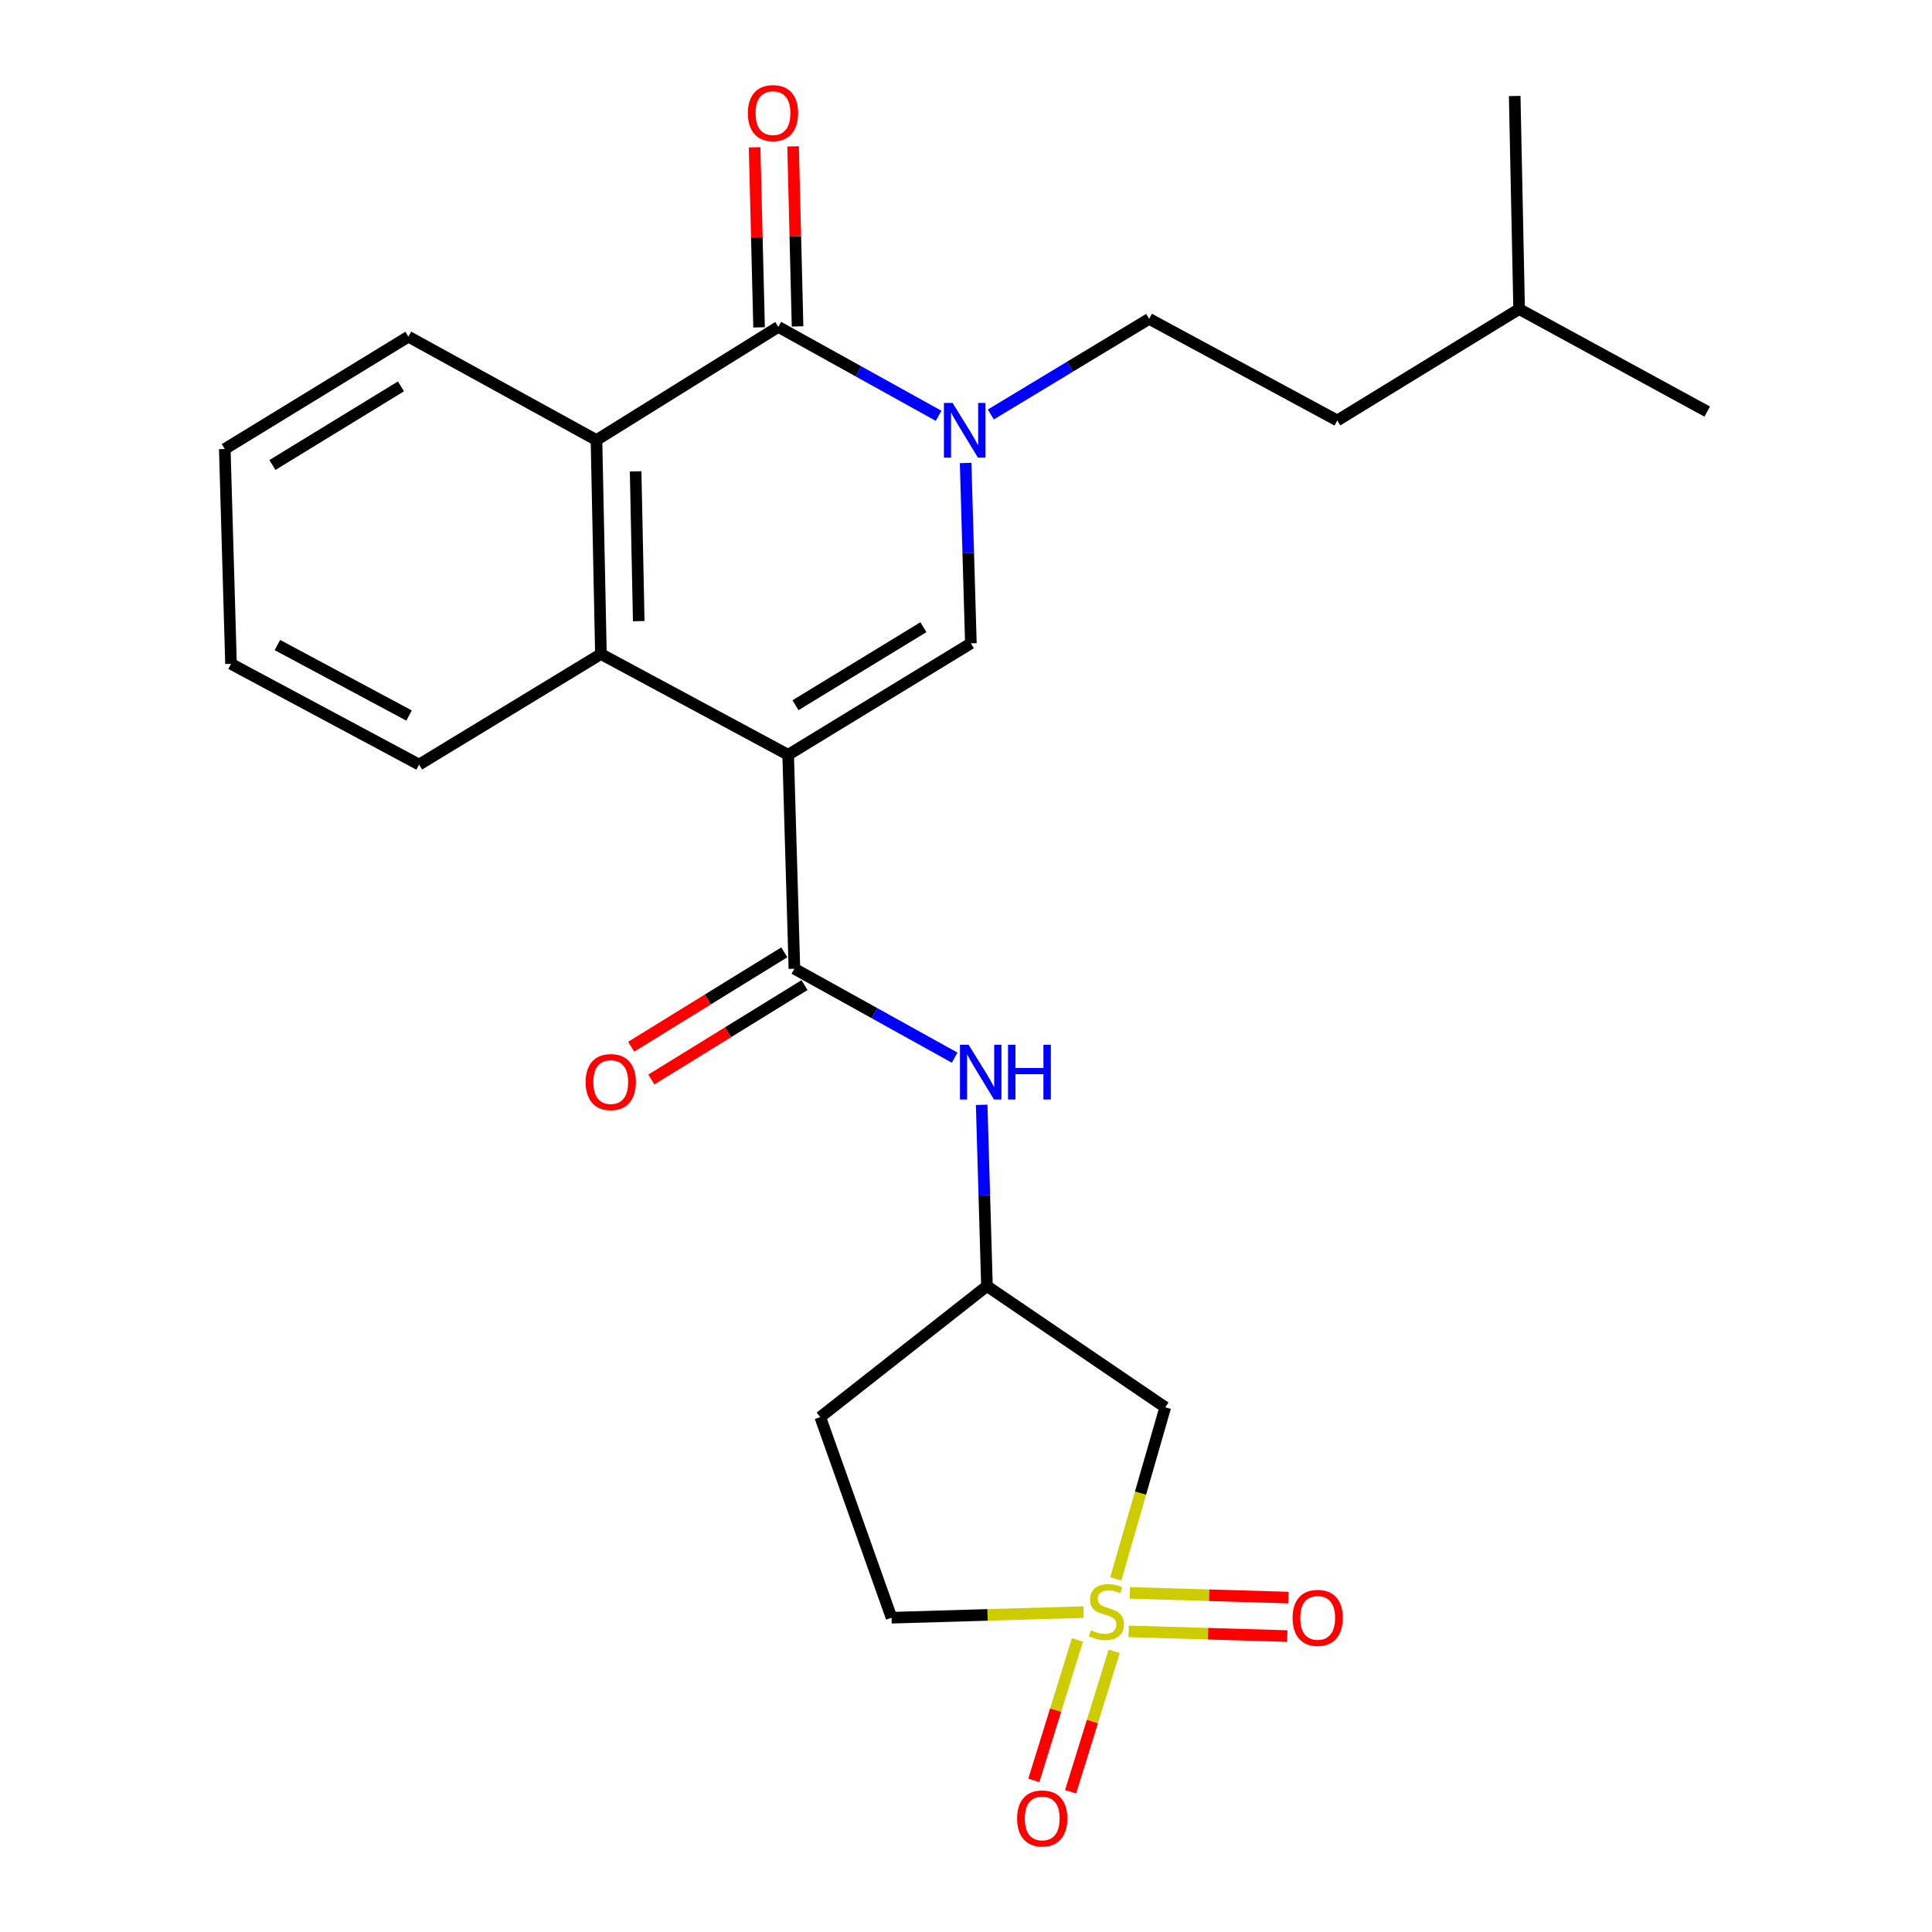 <?xml version='1.0' encoding='iso-8859-1'?>
<svg version='1.1' baseProfile='full'
              xmlns='http://www.w3.org/2000/svg'
                      xmlns:rdkit='http://www.rdkit.org/xml'
                      xmlns:xlink='http://www.w3.org/1999/xlink'
                  xml:space='preserve'
width='1000px' height='1000px' viewBox='0 0 1000 1000'>
<!-- END OF HEADER -->
<rect style='opacity:1.0;fill:#FFFFFF;stroke:none' width='1000' height='1000' x='0' y='0'> </rect>
<path class='bond-2' d='M 407.948,390.683 L 502.524,332.983' style='fill:none;fill-rule:evenodd;stroke:#000000;stroke-width:6px;stroke-linecap:butt;stroke-linejoin:miter;stroke-opacity:1' />
<path class='bond-2' d='M 411.756,365.017 L 477.959,324.627' style='fill:none;fill-rule:evenodd;stroke:#000000;stroke-width:6px;stroke-linecap:butt;stroke-linejoin:miter;stroke-opacity:1' />
<path class='bond-4' d='M 407.948,390.683 L 411.181,501.411' style='fill:none;fill-rule:evenodd;stroke:#000000;stroke-width:6px;stroke-linecap:butt;stroke-linejoin:miter;stroke-opacity:1' />
<path class='bond-5' d='M 407.948,390.683 L 311.036,338.529' style='fill:none;fill-rule:evenodd;stroke:#000000;stroke-width:6px;stroke-linecap:butt;stroke-linejoin:miter;stroke-opacity:1' />
<path class='bond-0' d='M 577.541,817.213 L 590.337,772.819' style='fill:none;fill-rule:evenodd;stroke:#CCCC00;stroke-width:6px;stroke-linecap:butt;stroke-linejoin:miter;stroke-opacity:1' />
<path class='bond-0' d='M 590.337,772.819 L 603.134,728.424' style='fill:none;fill-rule:evenodd;stroke:#000000;stroke-width:6px;stroke-linecap:butt;stroke-linejoin:miter;stroke-opacity:1' />
<path class='bond-9' d='M 584.198,844.392 L 625.248,845.609' style='fill:none;fill-rule:evenodd;stroke:#CCCC00;stroke-width:6px;stroke-linecap:butt;stroke-linejoin:miter;stroke-opacity:1' />
<path class='bond-9' d='M 625.248,845.609 L 666.299,846.827' style='fill:none;fill-rule:evenodd;stroke:#FF0000;stroke-width:6px;stroke-linecap:butt;stroke-linejoin:miter;stroke-opacity:1' />
<path class='bond-9' d='M 584.789,824.473 L 625.839,825.691' style='fill:none;fill-rule:evenodd;stroke:#CCCC00;stroke-width:6px;stroke-linecap:butt;stroke-linejoin:miter;stroke-opacity:1' />
<path class='bond-9' d='M 625.839,825.691 L 666.89,826.909' style='fill:none;fill-rule:evenodd;stroke:#FF0000;stroke-width:6px;stroke-linecap:butt;stroke-linejoin:miter;stroke-opacity:1' />
<path class='bond-10' d='M 557.675,848.811 L 546.392,885.167' style='fill:none;fill-rule:evenodd;stroke:#CCCC00;stroke-width:6px;stroke-linecap:butt;stroke-linejoin:miter;stroke-opacity:1' />
<path class='bond-10' d='M 546.392,885.167 L 535.11,921.522' style='fill:none;fill-rule:evenodd;stroke:#FF0000;stroke-width:6px;stroke-linecap:butt;stroke-linejoin:miter;stroke-opacity:1' />
<path class='bond-10' d='M 576.707,854.717 L 565.424,891.073' style='fill:none;fill-rule:evenodd;stroke:#CCCC00;stroke-width:6px;stroke-linecap:butt;stroke-linejoin:miter;stroke-opacity:1' />
<path class='bond-10' d='M 565.424,891.073 L 554.141,927.428' style='fill:none;fill-rule:evenodd;stroke:#FF0000;stroke-width:6px;stroke-linecap:butt;stroke-linejoin:miter;stroke-opacity:1' />
<path class='bond-27' d='M 560.817,834.428 L 511.14,835.877' style='fill:none;fill-rule:evenodd;stroke:#CCCC00;stroke-width:6px;stroke-linecap:butt;stroke-linejoin:miter;stroke-opacity:1' />
<path class='bond-27' d='M 511.14,835.877 L 461.463,837.326' style='fill:none;fill-rule:evenodd;stroke:#000000;stroke-width:6px;stroke-linecap:butt;stroke-linejoin:miter;stroke-opacity:1' />
<path class='bond-1' d='M 499.806,239.627 L 501.165,286.305' style='fill:none;fill-rule:evenodd;stroke:#0000FF;stroke-width:6px;stroke-linecap:butt;stroke-linejoin:miter;stroke-opacity:1' />
<path class='bond-1' d='M 501.165,286.305 L 502.524,332.983' style='fill:none;fill-rule:evenodd;stroke:#000000;stroke-width:6px;stroke-linecap:butt;stroke-linejoin:miter;stroke-opacity:1' />
<path class='bond-13' d='M 512.843,214.539 L 553.826,189.791' style='fill:none;fill-rule:evenodd;stroke:#0000FF;stroke-width:6px;stroke-linecap:butt;stroke-linejoin:miter;stroke-opacity:1' />
<path class='bond-13' d='M 553.826,189.791 L 594.809,165.042' style='fill:none;fill-rule:evenodd;stroke:#000000;stroke-width:6px;stroke-linecap:butt;stroke-linejoin:miter;stroke-opacity:1' />
<path class='bond-25' d='M 485.816,215.22 L 444.336,192.207' style='fill:none;fill-rule:evenodd;stroke:#0000FF;stroke-width:6px;stroke-linecap:butt;stroke-linejoin:miter;stroke-opacity:1' />
<path class='bond-25' d='M 444.336,192.207 L 402.856,169.194' style='fill:none;fill-rule:evenodd;stroke:#000000;stroke-width:6px;stroke-linecap:butt;stroke-linejoin:miter;stroke-opacity:1' />
<path class='bond-3' d='M 402.856,169.194 L 308.733,227.779' style='fill:none;fill-rule:evenodd;stroke:#000000;stroke-width:6px;stroke-linecap:butt;stroke-linejoin:miter;stroke-opacity:1' />
<path class='bond-12' d='M 412.816,168.946 L 411.656,122.346' style='fill:none;fill-rule:evenodd;stroke:#000000;stroke-width:6px;stroke-linecap:butt;stroke-linejoin:miter;stroke-opacity:1' />
<path class='bond-12' d='M 411.656,122.346 L 410.496,75.747' style='fill:none;fill-rule:evenodd;stroke:#FF0000;stroke-width:6px;stroke-linecap:butt;stroke-linejoin:miter;stroke-opacity:1' />
<path class='bond-12' d='M 392.895,169.442 L 391.735,122.842' style='fill:none;fill-rule:evenodd;stroke:#000000;stroke-width:6px;stroke-linecap:butt;stroke-linejoin:miter;stroke-opacity:1' />
<path class='bond-12' d='M 391.735,122.842 L 390.575,76.243' style='fill:none;fill-rule:evenodd;stroke:#FF0000;stroke-width:6px;stroke-linecap:butt;stroke-linejoin:miter;stroke-opacity:1' />
<path class='bond-8' d='M 411.181,501.411 L 452.65,524.423' style='fill:none;fill-rule:evenodd;stroke:#000000;stroke-width:6px;stroke-linecap:butt;stroke-linejoin:miter;stroke-opacity:1' />
<path class='bond-8' d='M 452.65,524.423 L 494.119,547.436' style='fill:none;fill-rule:evenodd;stroke:#0000FF;stroke-width:6px;stroke-linecap:butt;stroke-linejoin:miter;stroke-opacity:1' />
<path class='bond-14' d='M 405.953,492.929 L 366.323,517.355' style='fill:none;fill-rule:evenodd;stroke:#000000;stroke-width:6px;stroke-linecap:butt;stroke-linejoin:miter;stroke-opacity:1' />
<path class='bond-14' d='M 366.323,517.355 L 326.692,541.782' style='fill:none;fill-rule:evenodd;stroke:#FF0000;stroke-width:6px;stroke-linecap:butt;stroke-linejoin:miter;stroke-opacity:1' />
<path class='bond-14' d='M 416.408,509.893 L 376.778,534.319' style='fill:none;fill-rule:evenodd;stroke:#000000;stroke-width:6px;stroke-linecap:butt;stroke-linejoin:miter;stroke-opacity:1' />
<path class='bond-14' d='M 376.778,534.319 L 337.148,558.745' style='fill:none;fill-rule:evenodd;stroke:#FF0000;stroke-width:6px;stroke-linecap:butt;stroke-linejoin:miter;stroke-opacity:1' />
<path class='bond-6' d='M 311.036,338.529 L 308.733,227.779' style='fill:none;fill-rule:evenodd;stroke:#000000;stroke-width:6px;stroke-linecap:butt;stroke-linejoin:miter;stroke-opacity:1' />
<path class='bond-6' d='M 330.613,321.503 L 329.002,243.977' style='fill:none;fill-rule:evenodd;stroke:#000000;stroke-width:6px;stroke-linecap:butt;stroke-linejoin:miter;stroke-opacity:1' />
<path class='bond-18' d='M 311.036,338.529 L 216.925,395.753' style='fill:none;fill-rule:evenodd;stroke:#000000;stroke-width:6px;stroke-linecap:butt;stroke-linejoin:miter;stroke-opacity:1' />
<path class='bond-19' d='M 308.733,227.779 L 211.39,174.264' style='fill:none;fill-rule:evenodd;stroke:#000000;stroke-width:6px;stroke-linecap:butt;stroke-linejoin:miter;stroke-opacity:1' />
<path class='bond-7' d='M 603.134,728.424 L 510.849,665.676' style='fill:none;fill-rule:evenodd;stroke:#000000;stroke-width:6px;stroke-linecap:butt;stroke-linejoin:miter;stroke-opacity:1' />
<path class='bond-11' d='M 508.111,571.856 L 509.48,618.766' style='fill:none;fill-rule:evenodd;stroke:#0000FF;stroke-width:6px;stroke-linecap:butt;stroke-linejoin:miter;stroke-opacity:1' />
<path class='bond-11' d='M 509.48,618.766 L 510.849,665.676' style='fill:none;fill-rule:evenodd;stroke:#000000;stroke-width:6px;stroke-linecap:butt;stroke-linejoin:miter;stroke-opacity:1' />
<path class='bond-16' d='M 510.849,665.676 L 424.565,733.495' style='fill:none;fill-rule:evenodd;stroke:#000000;stroke-width:6px;stroke-linecap:butt;stroke-linejoin:miter;stroke-opacity:1' />
<path class='bond-17' d='M 594.809,165.042 L 692.174,217.639' style='fill:none;fill-rule:evenodd;stroke:#000000;stroke-width:6px;stroke-linecap:butt;stroke-linejoin:miter;stroke-opacity:1' />
<path class='bond-15' d='M 461.463,837.326 L 424.565,733.495' style='fill:none;fill-rule:evenodd;stroke:#000000;stroke-width:6px;stroke-linecap:butt;stroke-linejoin:miter;stroke-opacity:1' />
<path class='bond-20' d='M 692.174,217.639 L 786.296,159.961' style='fill:none;fill-rule:evenodd;stroke:#000000;stroke-width:6px;stroke-linecap:butt;stroke-linejoin:miter;stroke-opacity:1' />
<path class='bond-21' d='M 216.925,395.753 L 119.57,343.611' style='fill:none;fill-rule:evenodd;stroke:#000000;stroke-width:6px;stroke-linecap:butt;stroke-linejoin:miter;stroke-opacity:1' />
<path class='bond-21' d='M 211.73,370.366 L 143.582,333.866' style='fill:none;fill-rule:evenodd;stroke:#000000;stroke-width:6px;stroke-linecap:butt;stroke-linejoin:miter;stroke-opacity:1' />
<path class='bond-26' d='M 211.39,174.264 L 116.349,232.407' style='fill:none;fill-rule:evenodd;stroke:#000000;stroke-width:6px;stroke-linecap:butt;stroke-linejoin:miter;stroke-opacity:1' />
<path class='bond-26' d='M 207.533,199.984 L 141.004,240.684' style='fill:none;fill-rule:evenodd;stroke:#000000;stroke-width:6px;stroke-linecap:butt;stroke-linejoin:miter;stroke-opacity:1' />
<path class='bond-23' d='M 786.296,159.961 L 883.651,213.033' style='fill:none;fill-rule:evenodd;stroke:#000000;stroke-width:6px;stroke-linecap:butt;stroke-linejoin:miter;stroke-opacity:1' />
<path class='bond-24' d='M 786.296,159.961 L 784.005,49.687' style='fill:none;fill-rule:evenodd;stroke:#000000;stroke-width:6px;stroke-linecap:butt;stroke-linejoin:miter;stroke-opacity:1' />
<path class='bond-22' d='M 119.57,343.611 L 116.349,232.407' style='fill:none;fill-rule:evenodd;stroke:#000000;stroke-width:6px;stroke-linecap:butt;stroke-linejoin:miter;stroke-opacity:1' />
<path  class='atom-1' d='M 564.678 843.802
Q 564.998 843.922, 566.318 844.482
Q 567.638 845.042, 569.078 845.402
Q 570.558 845.722, 571.998 845.722
Q 574.678 845.722, 576.238 844.442
Q 577.798 843.122, 577.798 840.842
Q 577.798 839.282, 576.998 838.322
Q 576.238 837.362, 575.038 836.842
Q 573.838 836.322, 571.838 835.722
Q 569.318 834.962, 567.798 834.242
Q 566.318 833.522, 565.238 832.002
Q 564.198 830.482, 564.198 827.922
Q 564.198 824.362, 566.598 822.162
Q 569.038 819.962, 573.838 819.962
Q 577.118 819.962, 580.838 821.522
L 579.918 824.602
Q 576.518 823.202, 573.958 823.202
Q 571.198 823.202, 569.678 824.362
Q 568.158 825.482, 568.198 827.442
Q 568.198 828.962, 568.958 829.882
Q 569.758 830.802, 570.878 831.322
Q 572.038 831.842, 573.958 832.442
Q 576.518 833.242, 578.038 834.042
Q 579.558 834.842, 580.638 836.482
Q 581.758 838.082, 581.758 840.842
Q 581.758 844.762, 579.118 846.882
Q 576.518 848.962, 572.158 848.962
Q 569.638 848.962, 567.718 848.402
Q 565.838 847.882, 563.598 846.962
L 564.678 843.802
' fill='#CCCC00'/>
<path  class='atom-2' d='M 493.054 208.549
L 502.334 223.549
Q 503.254 225.029, 504.734 227.709
Q 506.214 230.389, 506.294 230.549
L 506.294 208.549
L 510.054 208.549
L 510.054 236.869
L 506.174 236.869
L 496.214 220.469
Q 495.054 218.549, 493.814 216.349
Q 492.614 214.149, 492.254 213.469
L 492.254 236.869
L 488.574 236.869
L 488.574 208.549
L 493.054 208.549
' fill='#0000FF'/>
<path  class='atom-9' d='M 501.357 540.766
L 510.637 555.766
Q 511.557 557.246, 513.037 559.926
Q 514.517 562.606, 514.597 562.766
L 514.597 540.766
L 518.357 540.766
L 518.357 569.086
L 514.477 569.086
L 504.517 552.686
Q 503.357 550.766, 502.117 548.566
Q 500.917 546.366, 500.557 545.686
L 500.557 569.086
L 496.877 569.086
L 496.877 540.766
L 501.357 540.766
' fill='#0000FF'/>
<path  class='atom-9' d='M 521.757 540.766
L 525.597 540.766
L 525.597 552.806
L 540.077 552.806
L 540.077 540.766
L 543.917 540.766
L 543.917 569.086
L 540.077 569.086
L 540.077 556.006
L 525.597 556.006
L 525.597 569.086
L 521.757 569.086
L 521.757 540.766
' fill='#0000FF'/>
<path  class='atom-10' d='M 669.034 837.406
Q 669.034 830.606, 672.394 826.806
Q 675.754 823.006, 682.034 823.006
Q 688.314 823.006, 691.674 826.806
Q 695.034 830.606, 695.034 837.406
Q 695.034 844.286, 691.634 848.206
Q 688.234 852.086, 682.034 852.086
Q 675.794 852.086, 672.394 848.206
Q 669.034 844.326, 669.034 837.406
M 682.034 848.886
Q 686.354 848.886, 688.674 846.006
Q 691.034 843.086, 691.034 837.406
Q 691.034 831.846, 688.674 829.046
Q 686.354 826.206, 682.034 826.206
Q 677.714 826.206, 675.354 829.006
Q 673.034 831.806, 673.034 837.406
Q 673.034 843.126, 675.354 846.006
Q 677.714 848.886, 682.034 848.886
' fill='#FF0000'/>
<path  class='atom-11' d='M 526.456 941.215
Q 526.456 934.415, 529.816 930.615
Q 533.176 926.815, 539.456 926.815
Q 545.736 926.815, 549.096 930.615
Q 552.456 934.415, 552.456 941.215
Q 552.456 948.095, 549.056 952.015
Q 545.656 955.895, 539.456 955.895
Q 533.216 955.895, 529.816 952.015
Q 526.456 948.135, 526.456 941.215
M 539.456 952.695
Q 543.776 952.695, 546.096 949.815
Q 548.456 946.895, 548.456 941.215
Q 548.456 935.655, 546.096 932.855
Q 543.776 930.015, 539.456 930.015
Q 535.136 930.015, 532.776 932.815
Q 530.456 935.615, 530.456 941.215
Q 530.456 946.935, 532.776 949.815
Q 535.136 952.695, 539.456 952.695
' fill='#FF0000'/>
<path  class='atom-13' d='M 387.099 58.546
Q 387.099 51.746, 390.459 47.946
Q 393.819 44.146, 400.099 44.146
Q 406.379 44.146, 409.739 47.946
Q 413.099 51.746, 413.099 58.546
Q 413.099 65.426, 409.699 69.346
Q 406.299 73.226, 400.099 73.226
Q 393.859 73.226, 390.459 69.346
Q 387.099 65.466, 387.099 58.546
M 400.099 70.026
Q 404.419 70.026, 406.739 67.146
Q 409.099 64.226, 409.099 58.546
Q 409.099 52.986, 406.739 50.186
Q 404.419 47.346, 400.099 47.346
Q 395.779 47.346, 393.419 50.146
Q 391.099 52.946, 391.099 58.546
Q 391.099 64.266, 393.419 67.146
Q 395.779 70.026, 400.099 70.026
' fill='#FF0000'/>
<path  class='atom-15' d='M 303.129 560.076
Q 303.129 553.276, 306.489 549.476
Q 309.849 545.676, 316.129 545.676
Q 322.409 545.676, 325.769 549.476
Q 329.129 553.276, 329.129 560.076
Q 329.129 566.956, 325.729 570.876
Q 322.329 574.756, 316.129 574.756
Q 309.889 574.756, 306.489 570.876
Q 303.129 566.996, 303.129 560.076
M 316.129 571.556
Q 320.449 571.556, 322.769 568.676
Q 325.129 565.756, 325.129 560.076
Q 325.129 554.516, 322.769 551.716
Q 320.449 548.876, 316.129 548.876
Q 311.809 548.876, 309.449 551.676
Q 307.129 554.476, 307.129 560.076
Q 307.129 565.796, 309.449 568.676
Q 311.809 571.556, 316.129 571.556
' fill='#FF0000'/>
</svg>
